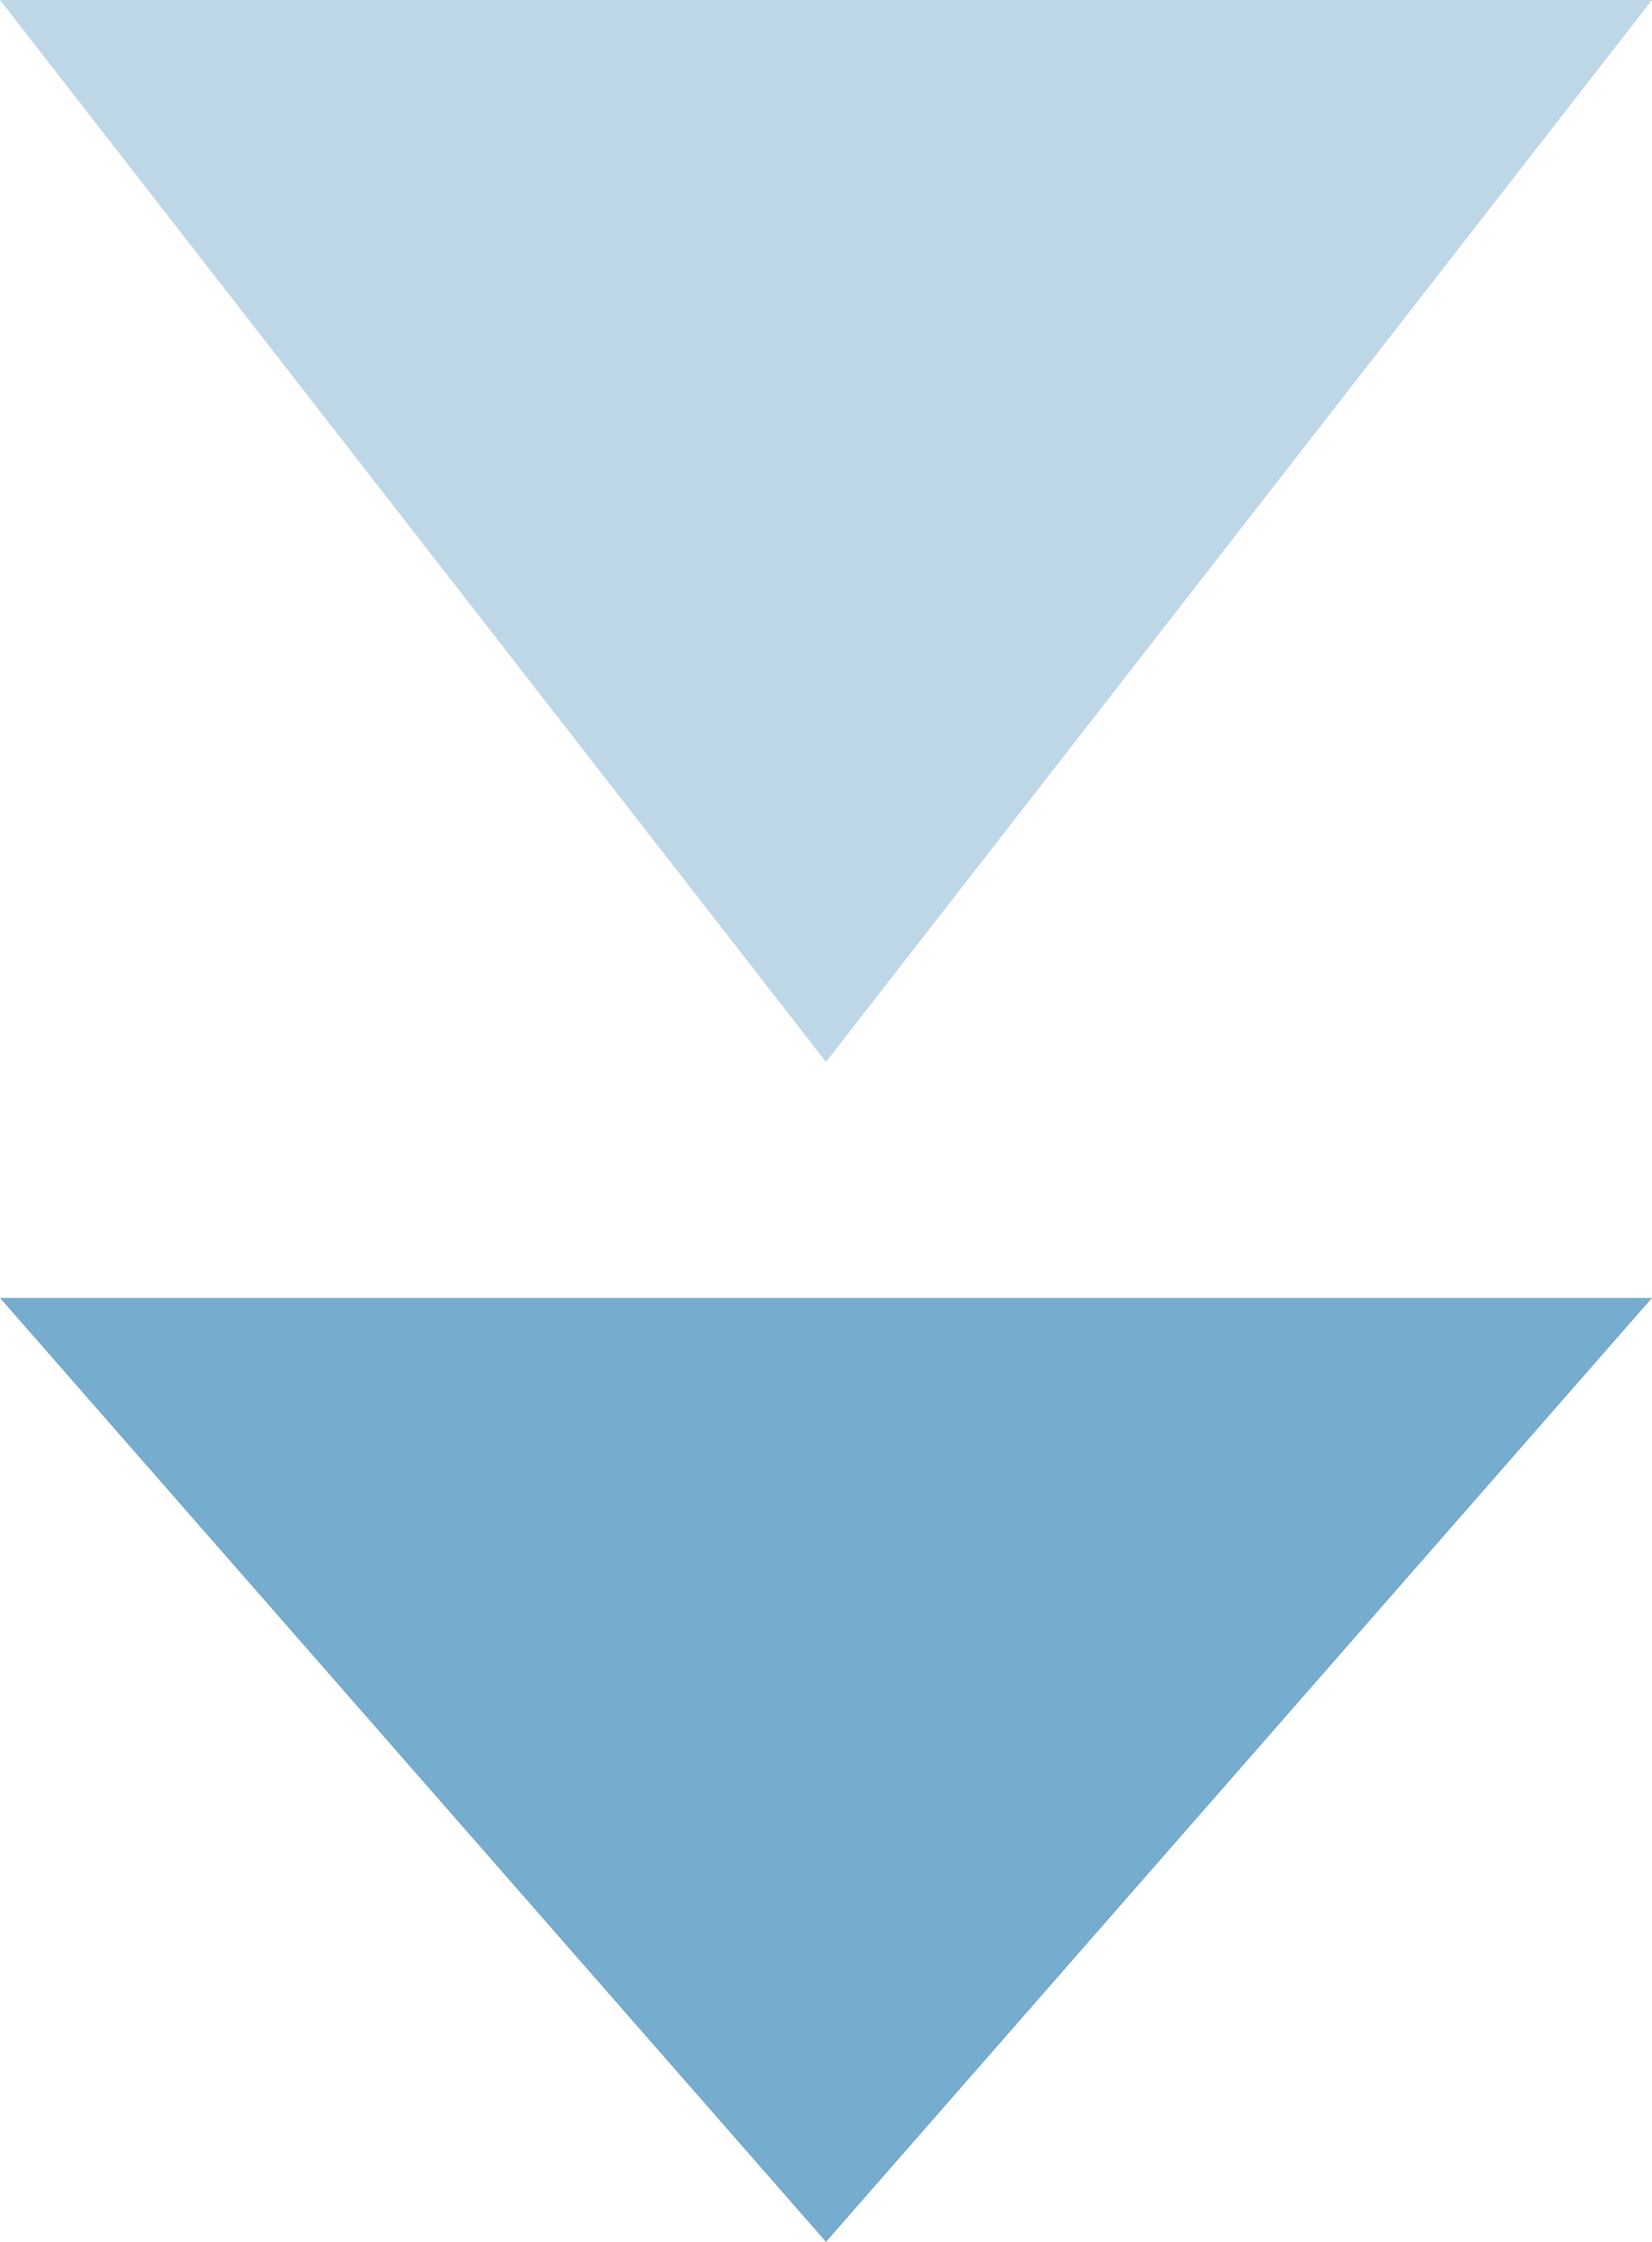 <svg xmlns="http://www.w3.org/2000/svg" width="14" height="19" viewBox="0 0 14 19"><path d="M7,19,0,11H14Z" fill="#1371aa" opacity="0.58" style="isolation:isolate"></path><path d="M7,9,0,0H14Z" fill="#1371aa" opacity="0.28" style="isolation:isolate"></path></svg>